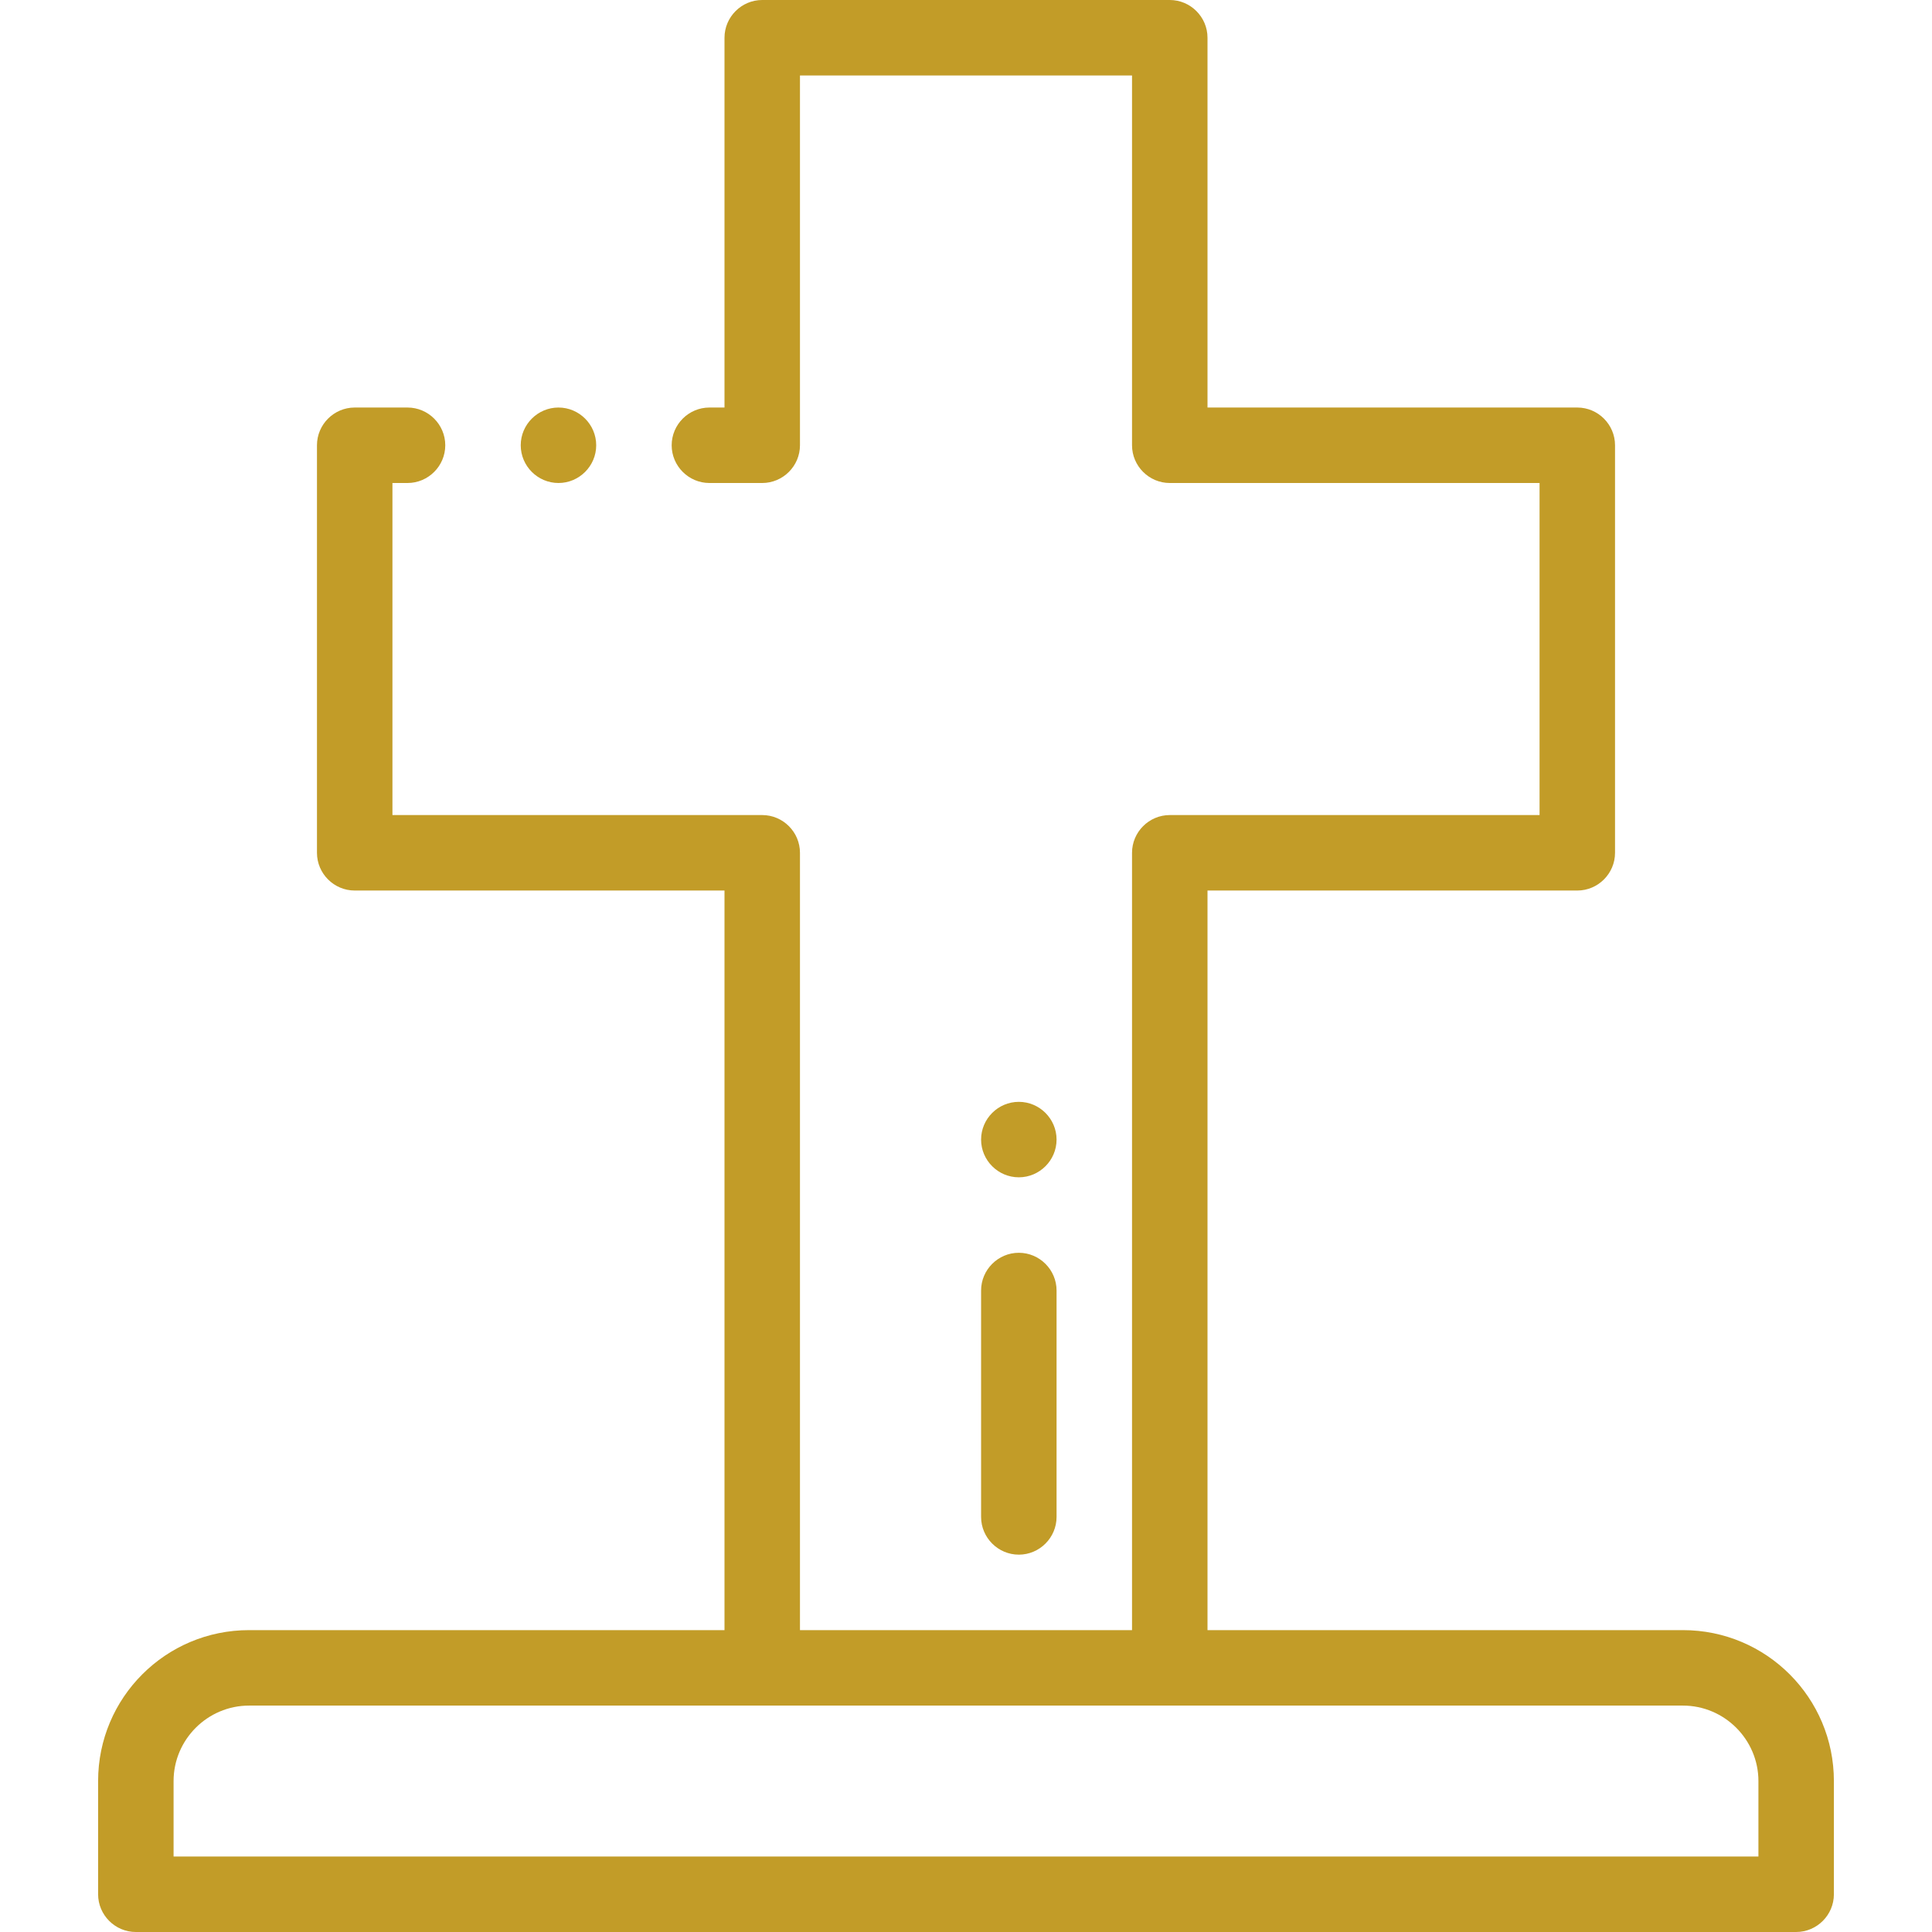 <?xml version="1.0" encoding="utf-8"?>
<!-- Generator: Adobe Illustrator 23.0.6, SVG Export Plug-In . SVG Version: 6.00 Build 0)  -->
<svg version="1.1" id="Capa_1" xmlns="http://www.w3.org/2000/svg" xmlns:xlink="http://www.w3.org/1999/xlink" x="0px" y="0px"
	 viewBox="0 0 512 512" style="enable-background:new 0 0 512 512;" xml:space="preserve">
<style type="text/css">
	.st0{fill:#C29C28;}
</style>
<g>
	<g>
		<path class="st0" d="M446,432H320V236h98c5.5,0,10-4.5,10-10V118c0-5.5-4.5-10-10-10h-98V10c0-5.5-4.5-10-10-10H202
			c-5.5,0-10,4.5-10,10v98h-4c-5.5,0-10,4.5-10,10s4.5,10,10,10h14c5.5,0,10-4.5,10-10V20h88v98c0,5.5,4.5,10,10,10h98v88h-98
			c-5.5,0-10,4.5-10,10v206h-88V226c0-5.5-4.5-10-10-10h-98v-88h4c5.5,0,10-4.5,10-10s-4.5-10-10-10H94c-5.5,0-10,4.5-10,10v108
			c0,5.5,4.5,10,10,10h98v196H66c-22.1,0-40,17.9-40,40v30c0,5.5,4.5,10,10,10h440c5.5,0,10-4.5,10-10v-30
			C486,449.9,468.1,432,446,432z M466,492H46v-20c0-11,9-20,20-20h380c11,0,20,9,20,20V492z"/>
		<path class="st0" d="M270,312c5.5,0,10-4.5,10-10v0c0-5.5-4.5-10-10-10s-10,4.5-10,10S264.5,312,270,312z"/>
		<path class="st0" d="M260,402c0,5.5,4.5,10,10,10s10-4.5,10-10v-60c0-5.5-4.5-10-10-10s-10,4.5-10,10V402z"/>
		<path class="st0" d="M148,128c5.5,0,10-4.5,10-10s-4.5-10-10-10h0c-5.5,0-10,4.5-10,10S142.5,128,148,128z"/>
	</g>
</g>
</svg>
